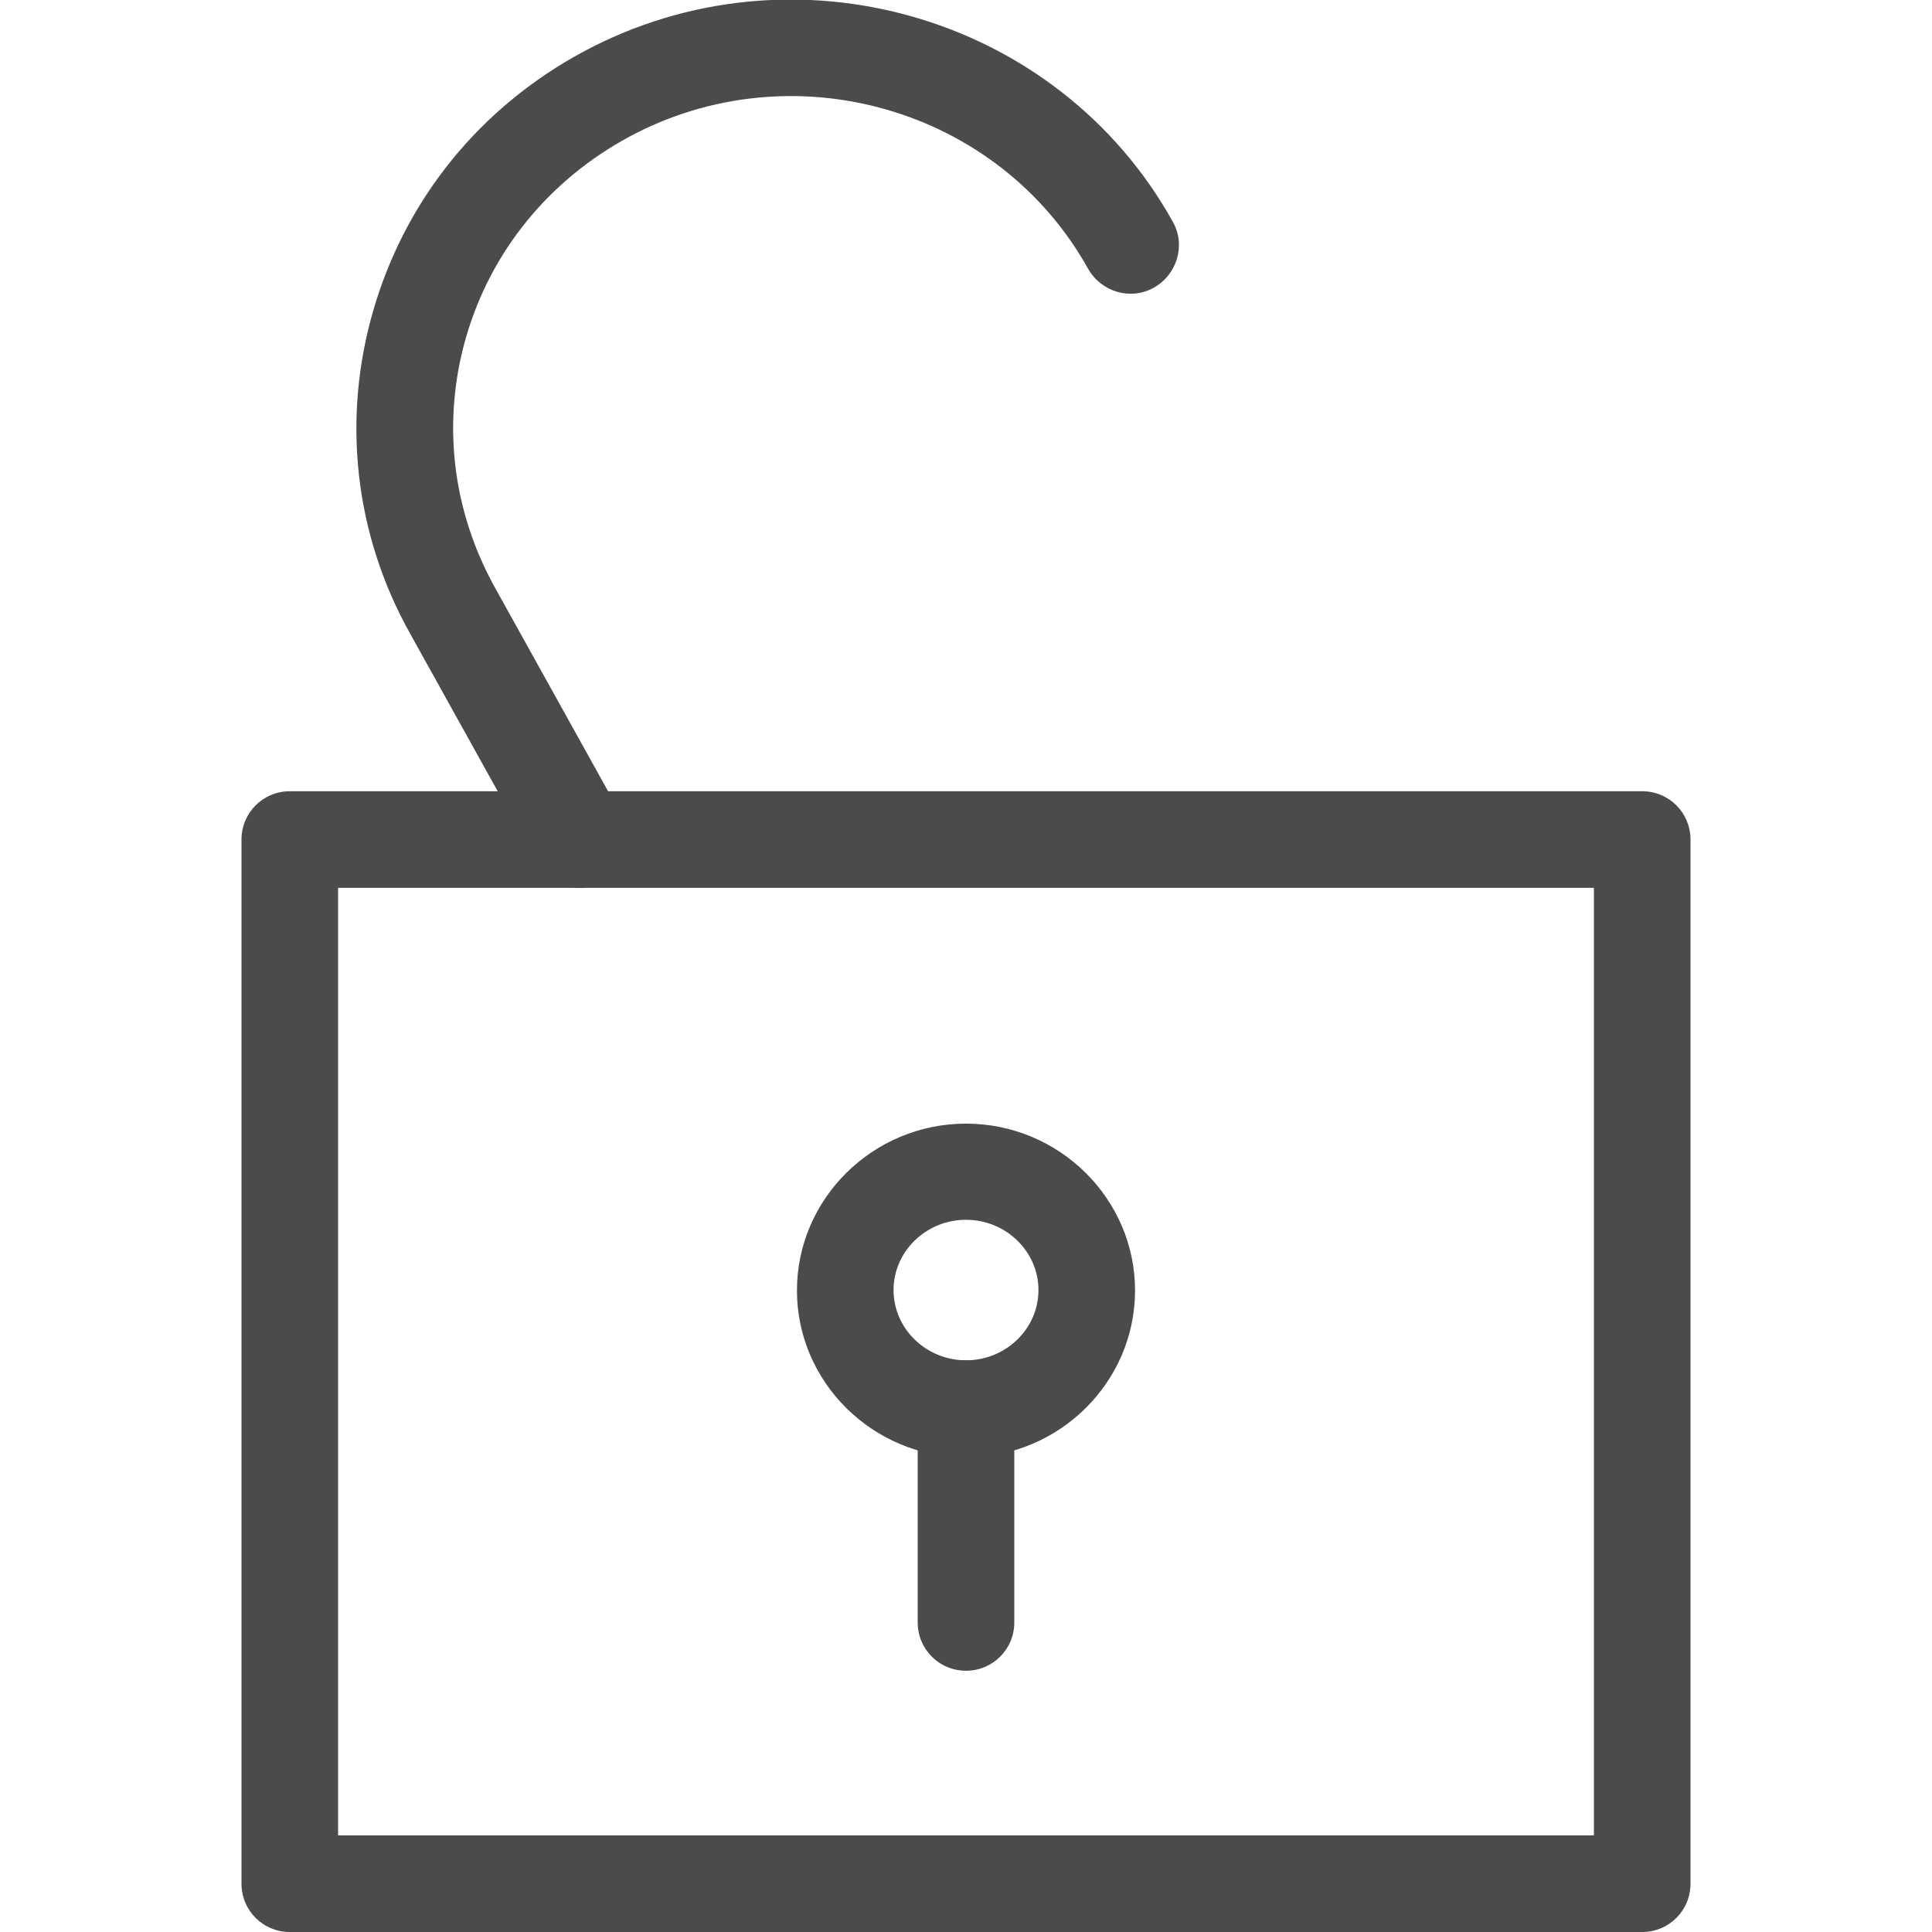 <?xml version="1.0" encoding="UTF-8"?><svg id="_レイヤー_1" xmlns="http://www.w3.org/2000/svg" width="44" height="44" viewBox="0 0 44 44"><defs><style>.cls-1{fill:#4b4b4b;}</style></defs><path class="cls-1" d="m37.4,44H6.6c-.61,0-1.1-.49-1.1-1.1v-23.78c0-.61.49-1.1,1.1-1.1h30.8c.61,0,1.1.49,1.1,1.1v23.78c0,.61-.49,1.1-1.1,1.1Zm-29.7-2.2h28.6v-21.58H7.7v21.58Z"/><path class="cls-1" d="m13.2,20.22c-.39,0-.76-.2-.96-.57l-2.9-5.22c-1.27-2.27-1.56-4.9-.83-7.39.74-2.52,2.43-4.6,4.77-5.86,4.78-2.57,10.81-.84,13.43,3.87.3.53.1,1.2-.43,1.5-.53.3-1.2.1-1.5-.43-2.04-3.66-6.73-5.01-10.46-3-1.81.98-3.13,2.59-3.7,4.54-.56,1.92-.33,3.94.64,5.7l2.9,5.22c.3.53.1,1.2-.43,1.5-.17.09-.35.14-.53.14Z"/><path class="cls-1" d="m22,33.19c-2.12,0-3.85-1.71-3.85-3.8s1.73-3.8,3.85-3.8,3.85,1.71,3.85,3.8-1.73,3.8-3.85,3.8Zm0-5.41c-.91,0-1.65.72-1.65,1.6s.74,1.6,1.65,1.6,1.65-.72,1.65-1.6-.74-1.6-1.65-1.6Z"/><path class="cls-1" d="m22,38.05c-.61,0-1.1-.49-1.1-1.1v-4.87c0-.61.49-1.1,1.1-1.1s1.1.49,1.1,1.1v4.87c0,.61-.49,1.1-1.1,1.1Z"/></svg>